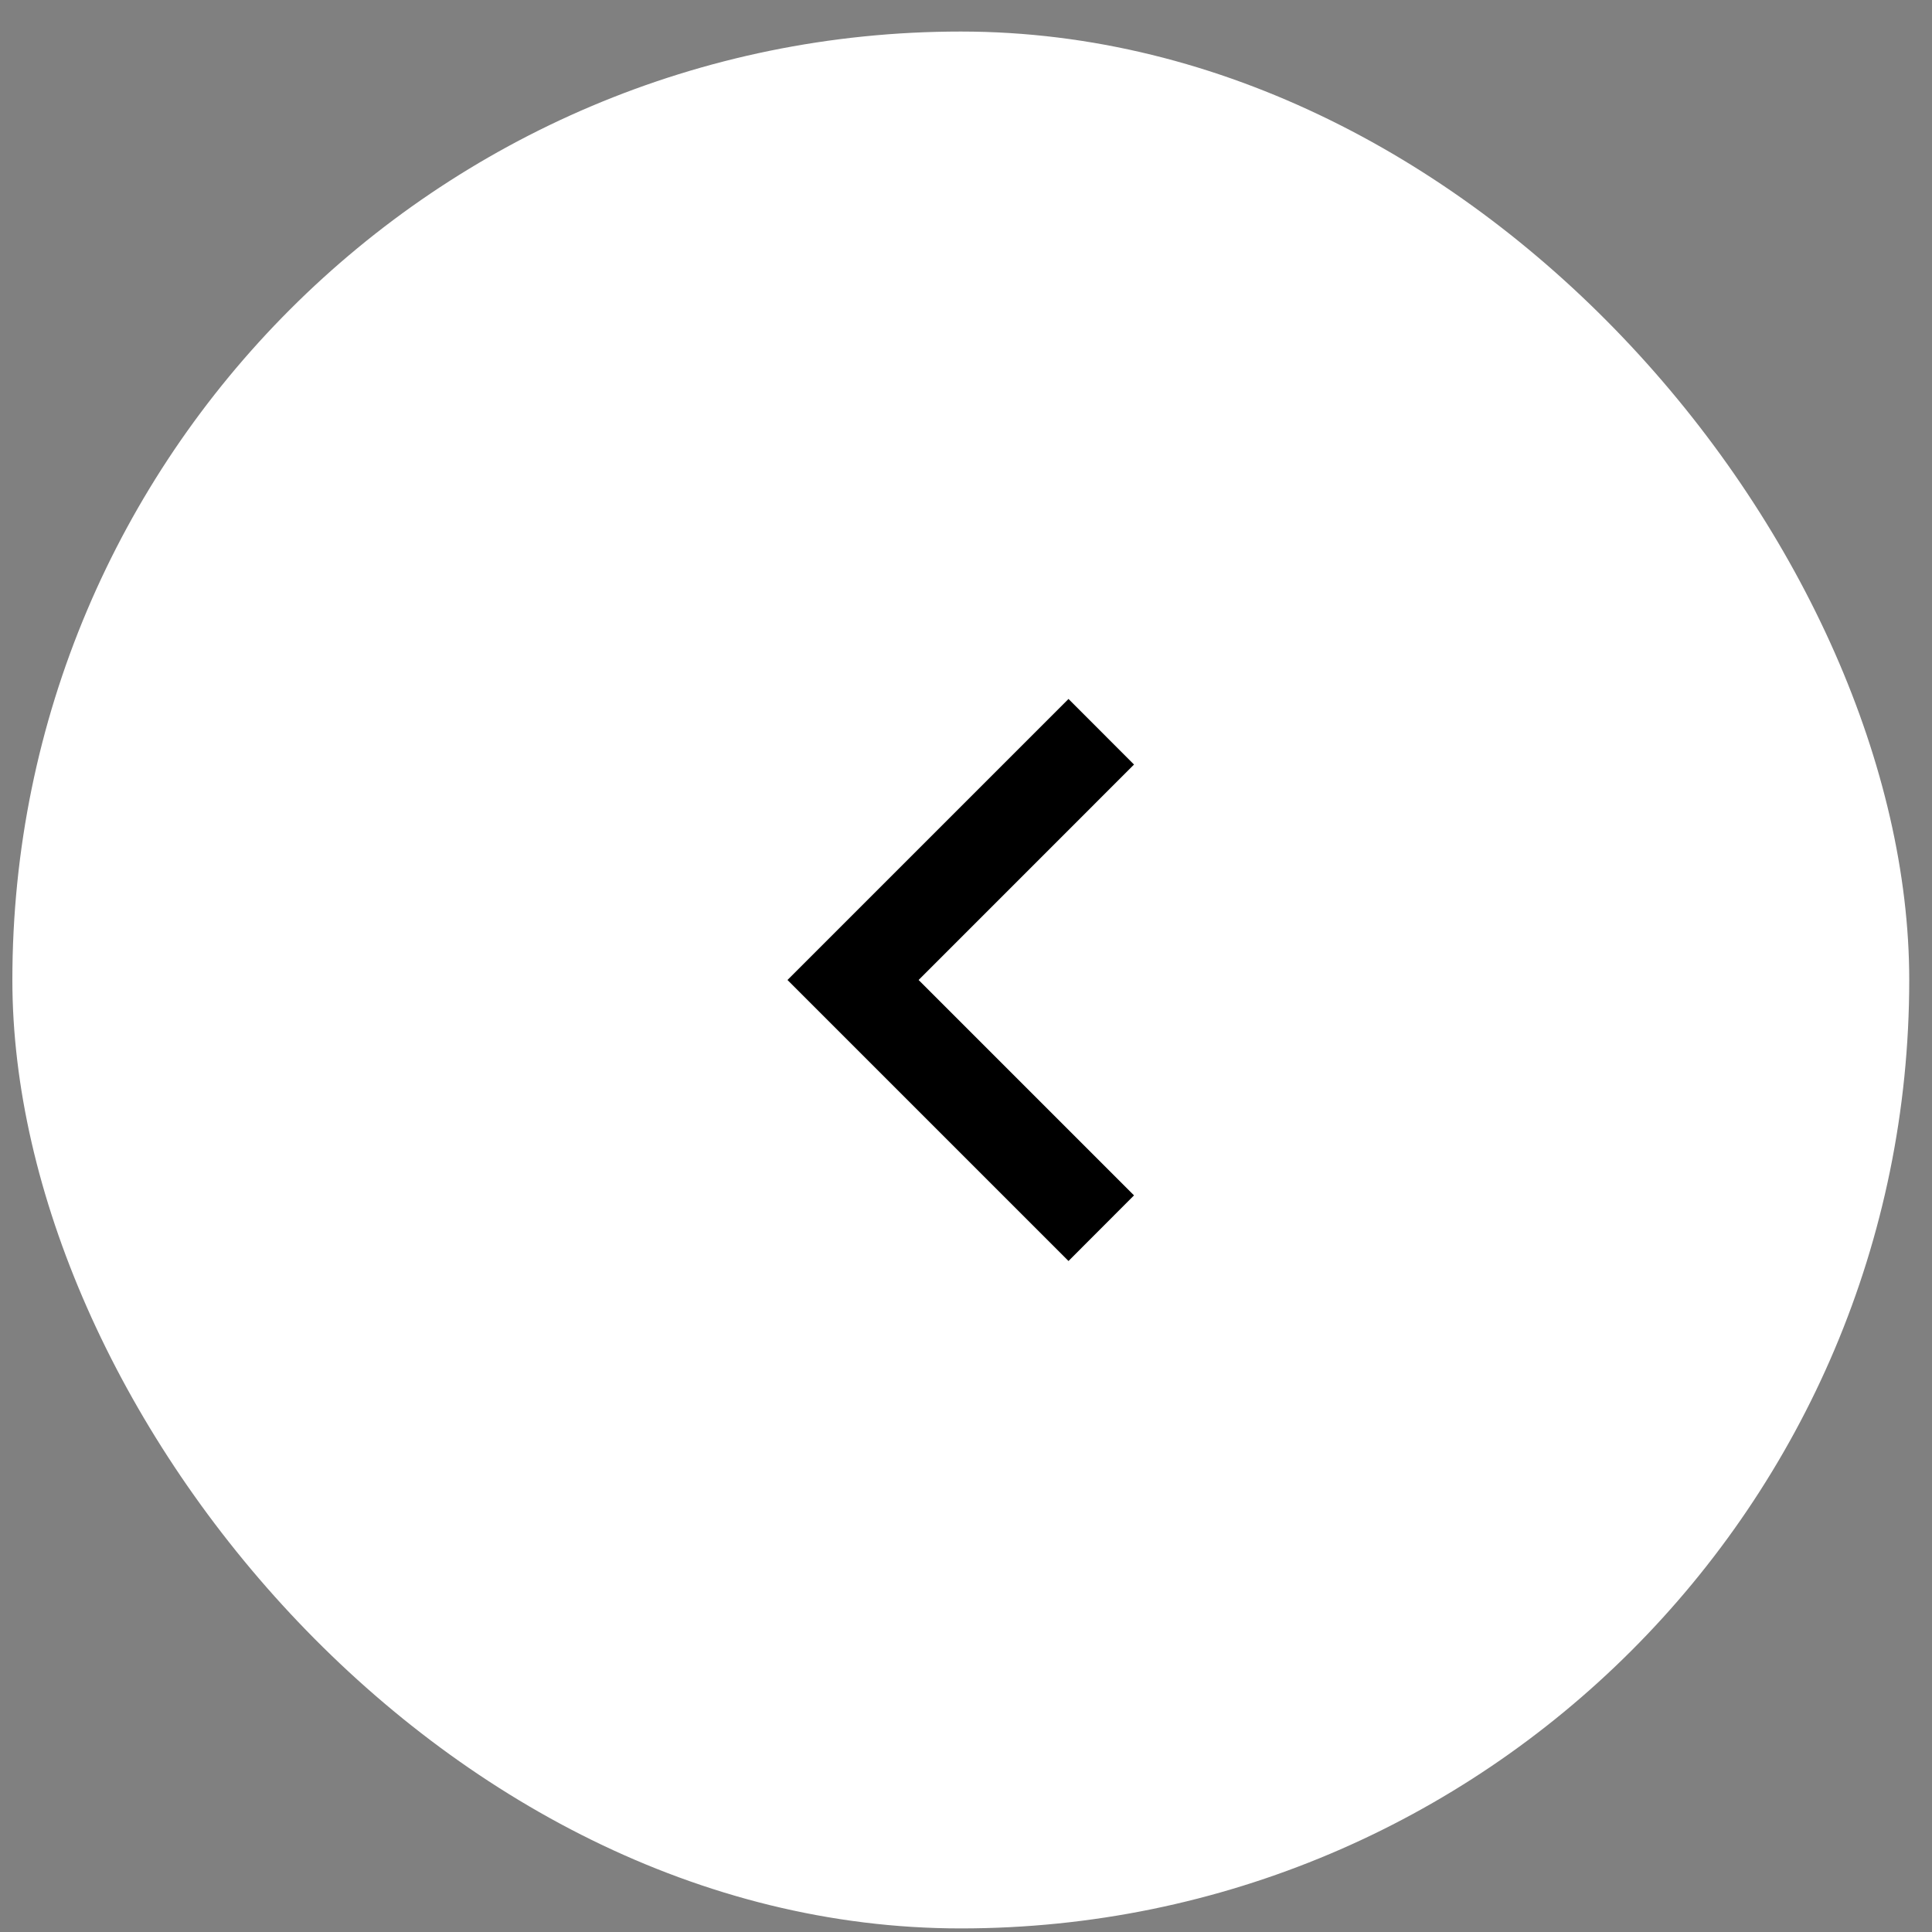 <svg width="55" height="55" viewBox="0 0 55 55" fill="none" xmlns="http://www.w3.org/2000/svg">
<rect x="0" y="0" width="55" height="55" fill="#808080" stroke="none"/>
<rect x="54.352" y="54.898" width="54" height="54" rx="27" transform="rotate(-180 54.352 54.898)" fill="white"/>
<g clip-path="url(#clip0_239_9280)">
<path d="M30.418 19.898L22.418 27.898L30.418 35.898L32.283 34.03L26.151 27.898L32.283 21.765L30.418 19.898Z" fill="black"/>
</g>
<defs>
<clipPath id="clip0_239_9280">
<rect width="16" height="16" fill="white" transform="translate(35.352 35.898) rotate(-180)"/>
</clipPath>
</defs>
</svg>
